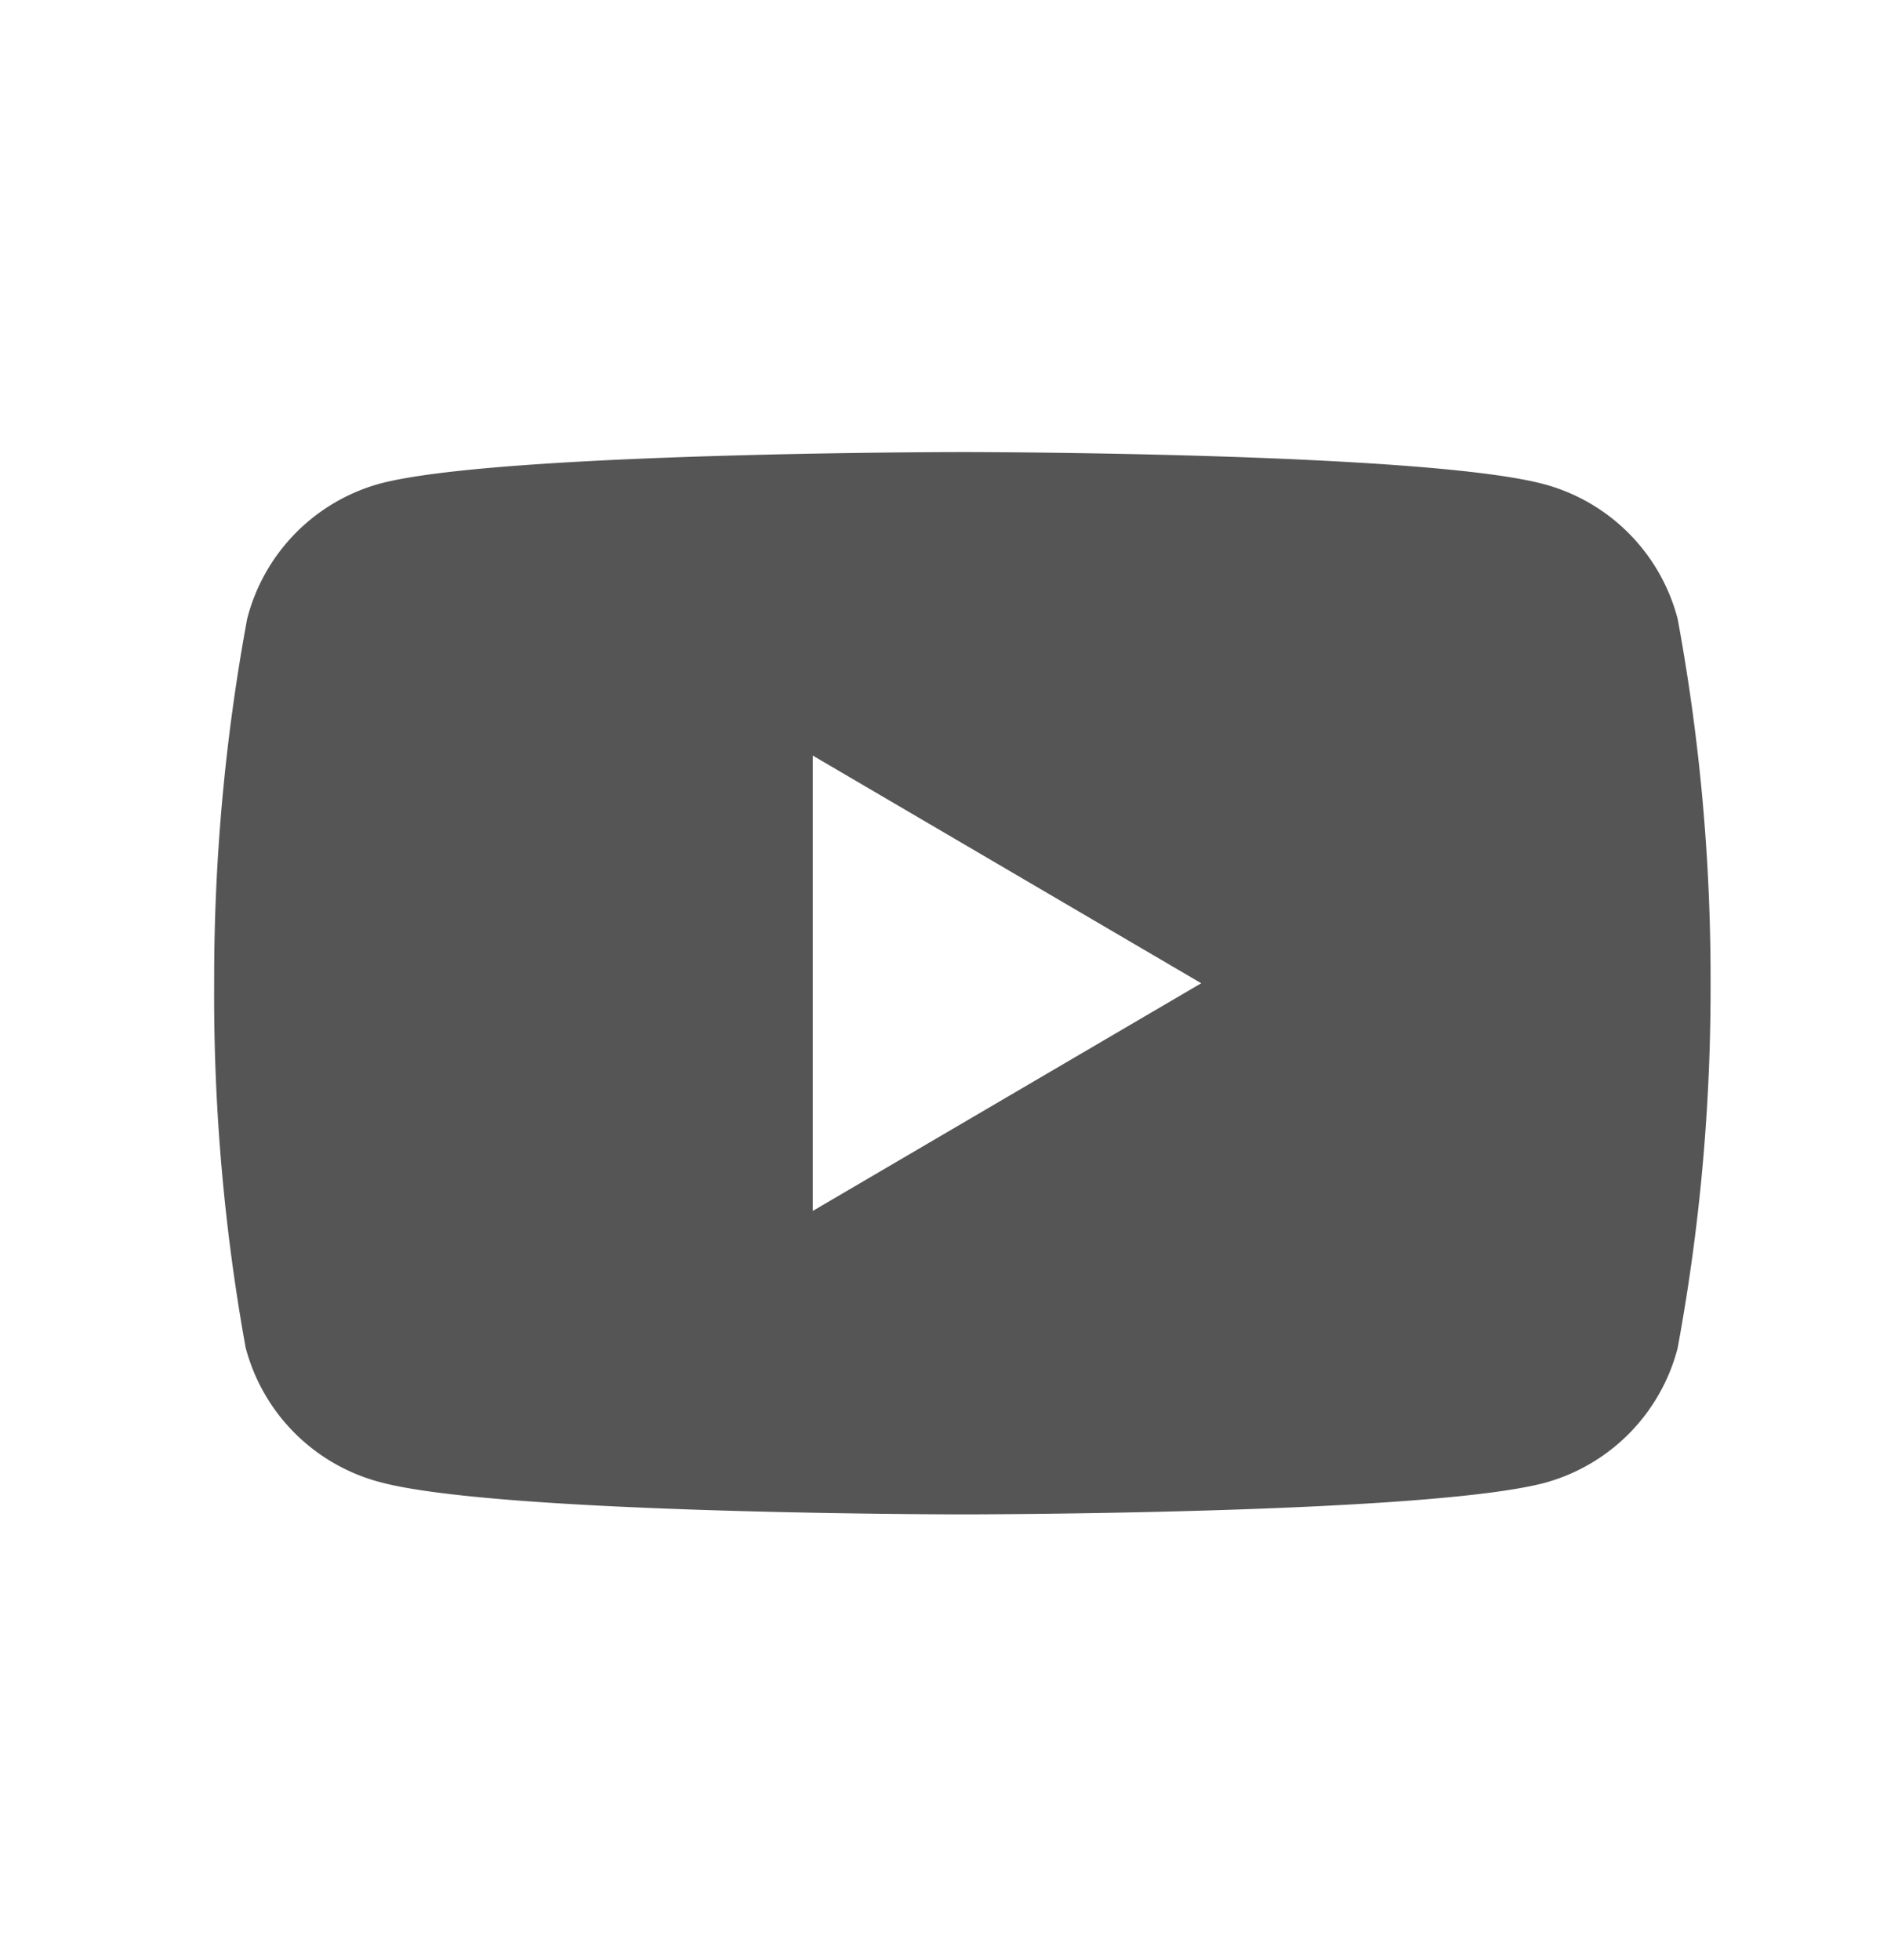 <svg xmlns="http://www.w3.org/2000/svg" width="26" height="27" viewBox="0 0 26 27">
  <g id="it-youtube" transform="translate(0.252 -0.373)">
    <g id="Raggruppa_164" data-name="Raggruppa 164" transform="translate(-0.252 0.372)">
      <rect id="Rettangolo_91" data-name="Rettangolo 91" width="26" height="27" transform="translate(0 0.001)" fill="none"/>
    </g>
    <path id="Tracciato_118" data-name="Tracciato 118" d="M22.165,7.3a2.6,2.6,0,0,0-1.814-1.85C18.743,5,12.309,5,12.309,5s-6.433,0-8.041.439A2.6,2.6,0,0,0,2.454,7.3,27.248,27.248,0,0,0,2,12.317a27.249,27.249,0,0,0,.433,5.017,2.6,2.6,0,0,0,1.835,1.85c1.608.449,8.041.449,8.041.449s6.433,0,8.041-.439a2.6,2.6,0,0,0,1.814-1.85,27.254,27.254,0,0,0,.454-5.028A27.249,27.249,0,0,0,22.165,7.3ZM10.248,15.453V9.181L15.6,12.317Z" transform="translate(0.699 1.6)" fill="#555"/>
  </g>
</svg>
